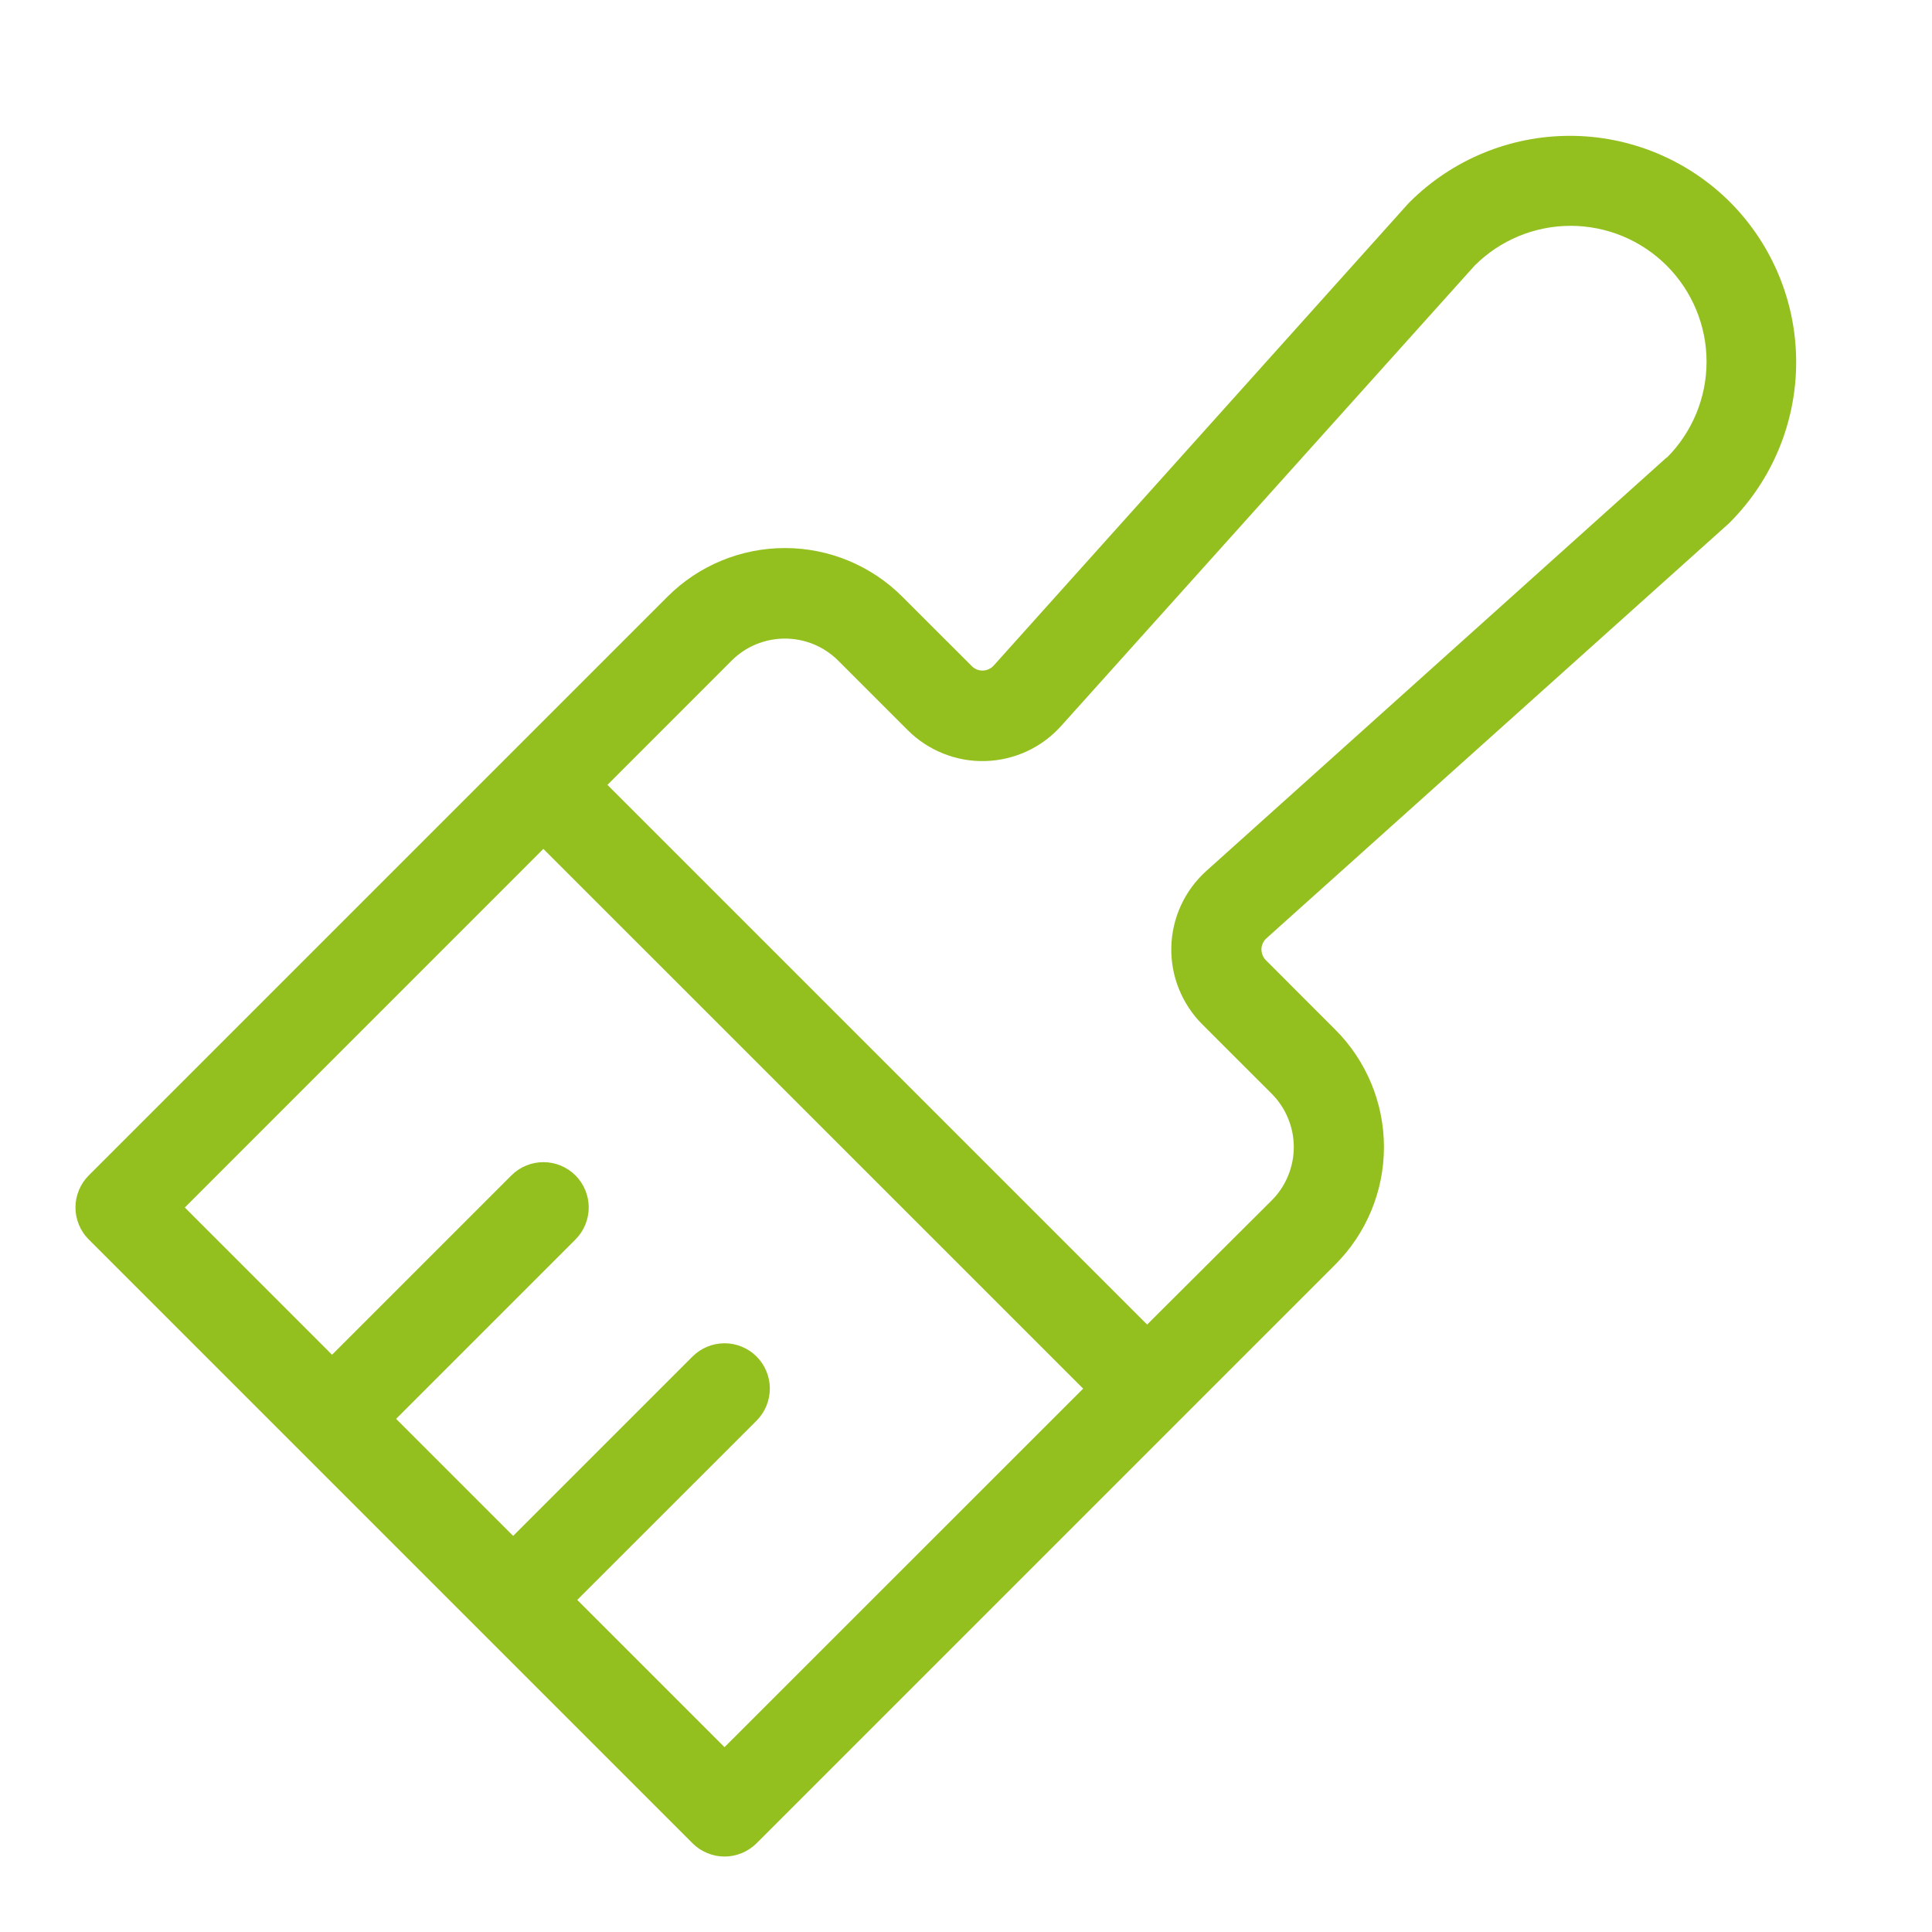 <svg width="36" height="36" viewBox="0 0 36 36" fill="none" xmlns="http://www.w3.org/2000/svg">
<g id="PaintBrushHousehold">
<path id="Vector" d="M32.235 3.764C31.443 2.975 30.37 2.531 29.252 2.531C28.134 2.531 27.061 2.975 26.269 3.764L26.236 3.798L18.516 12.402C18.49 12.43 18.459 12.453 18.424 12.469C18.39 12.485 18.352 12.494 18.314 12.495C18.275 12.496 18.237 12.489 18.202 12.475C18.167 12.461 18.135 12.439 18.108 12.412L16.813 11.118C16.233 10.538 15.446 10.212 14.626 10.212C13.805 10.212 13.018 10.538 12.438 11.118L1.654 21.902C1.575 21.981 1.513 22.074 1.471 22.176C1.428 22.279 1.406 22.388 1.406 22.499C1.406 22.61 1.428 22.72 1.471 22.822C1.513 22.925 1.575 23.018 1.654 23.096L12.904 34.346C12.982 34.425 13.075 34.487 13.178 34.529C13.28 34.572 13.39 34.594 13.501 34.594C13.611 34.594 13.721 34.572 13.824 34.529C13.926 34.487 14.019 34.425 14.098 34.346L24.882 23.562C25.462 22.982 25.788 22.195 25.788 21.374C25.788 20.554 25.462 19.767 24.882 19.187L23.588 17.892C23.561 17.865 23.54 17.833 23.526 17.797C23.512 17.762 23.505 17.724 23.505 17.686C23.506 17.648 23.515 17.61 23.531 17.576C23.547 17.541 23.57 17.509 23.598 17.484L32.203 9.764L32.237 9.731C33.026 8.939 33.469 7.866 33.469 6.748C33.469 5.629 33.025 4.556 32.235 3.764ZM13.5 32.556L10.756 29.812L14.098 26.471C14.256 26.313 14.345 26.098 14.345 25.874C14.345 25.65 14.256 25.436 14.098 25.277C13.939 25.119 13.725 25.03 13.501 25.03C13.277 25.03 13.062 25.119 12.904 25.277L9.562 28.619L7.381 26.438L10.723 23.096C10.881 22.938 10.97 22.723 10.97 22.499C10.97 22.275 10.881 22.061 10.723 21.902C10.564 21.744 10.35 21.655 10.126 21.655C9.902 21.655 9.687 21.744 9.529 21.902L6.187 25.244L3.444 22.5L10.125 15.818L20.183 25.875L13.5 32.556ZM31.057 8.523L22.479 16.228C22.28 16.407 22.119 16.624 22.007 16.867C21.895 17.11 21.833 17.373 21.826 17.64C21.818 17.908 21.866 18.174 21.965 18.422C22.064 18.671 22.212 18.896 22.401 19.086L23.695 20.379C23.826 20.51 23.93 20.665 24 20.836C24.071 21.006 24.108 21.189 24.108 21.374C24.108 21.559 24.071 21.742 24 21.913C23.93 22.084 23.826 22.239 23.695 22.369L21.375 24.681L11.319 14.625L13.631 12.312C13.761 12.181 13.916 12.077 14.087 12.006C14.258 11.936 14.441 11.899 14.626 11.899C14.81 11.899 14.993 11.936 15.164 12.006C15.335 12.077 15.49 12.181 15.621 12.312L16.914 13.605C17.104 13.795 17.329 13.943 17.578 14.042C17.826 14.141 18.092 14.189 18.36 14.181C18.627 14.174 18.89 14.112 19.133 14C19.376 13.888 19.593 13.727 19.772 13.528L27.477 4.95C27.951 4.475 28.595 4.208 29.267 4.208C29.938 4.208 30.582 4.475 31.057 4.95C31.532 5.425 31.799 6.069 31.799 6.74C31.799 7.412 31.532 8.055 31.057 8.53V8.523Z" fill="#94C01F"/>
</g>
</svg>
